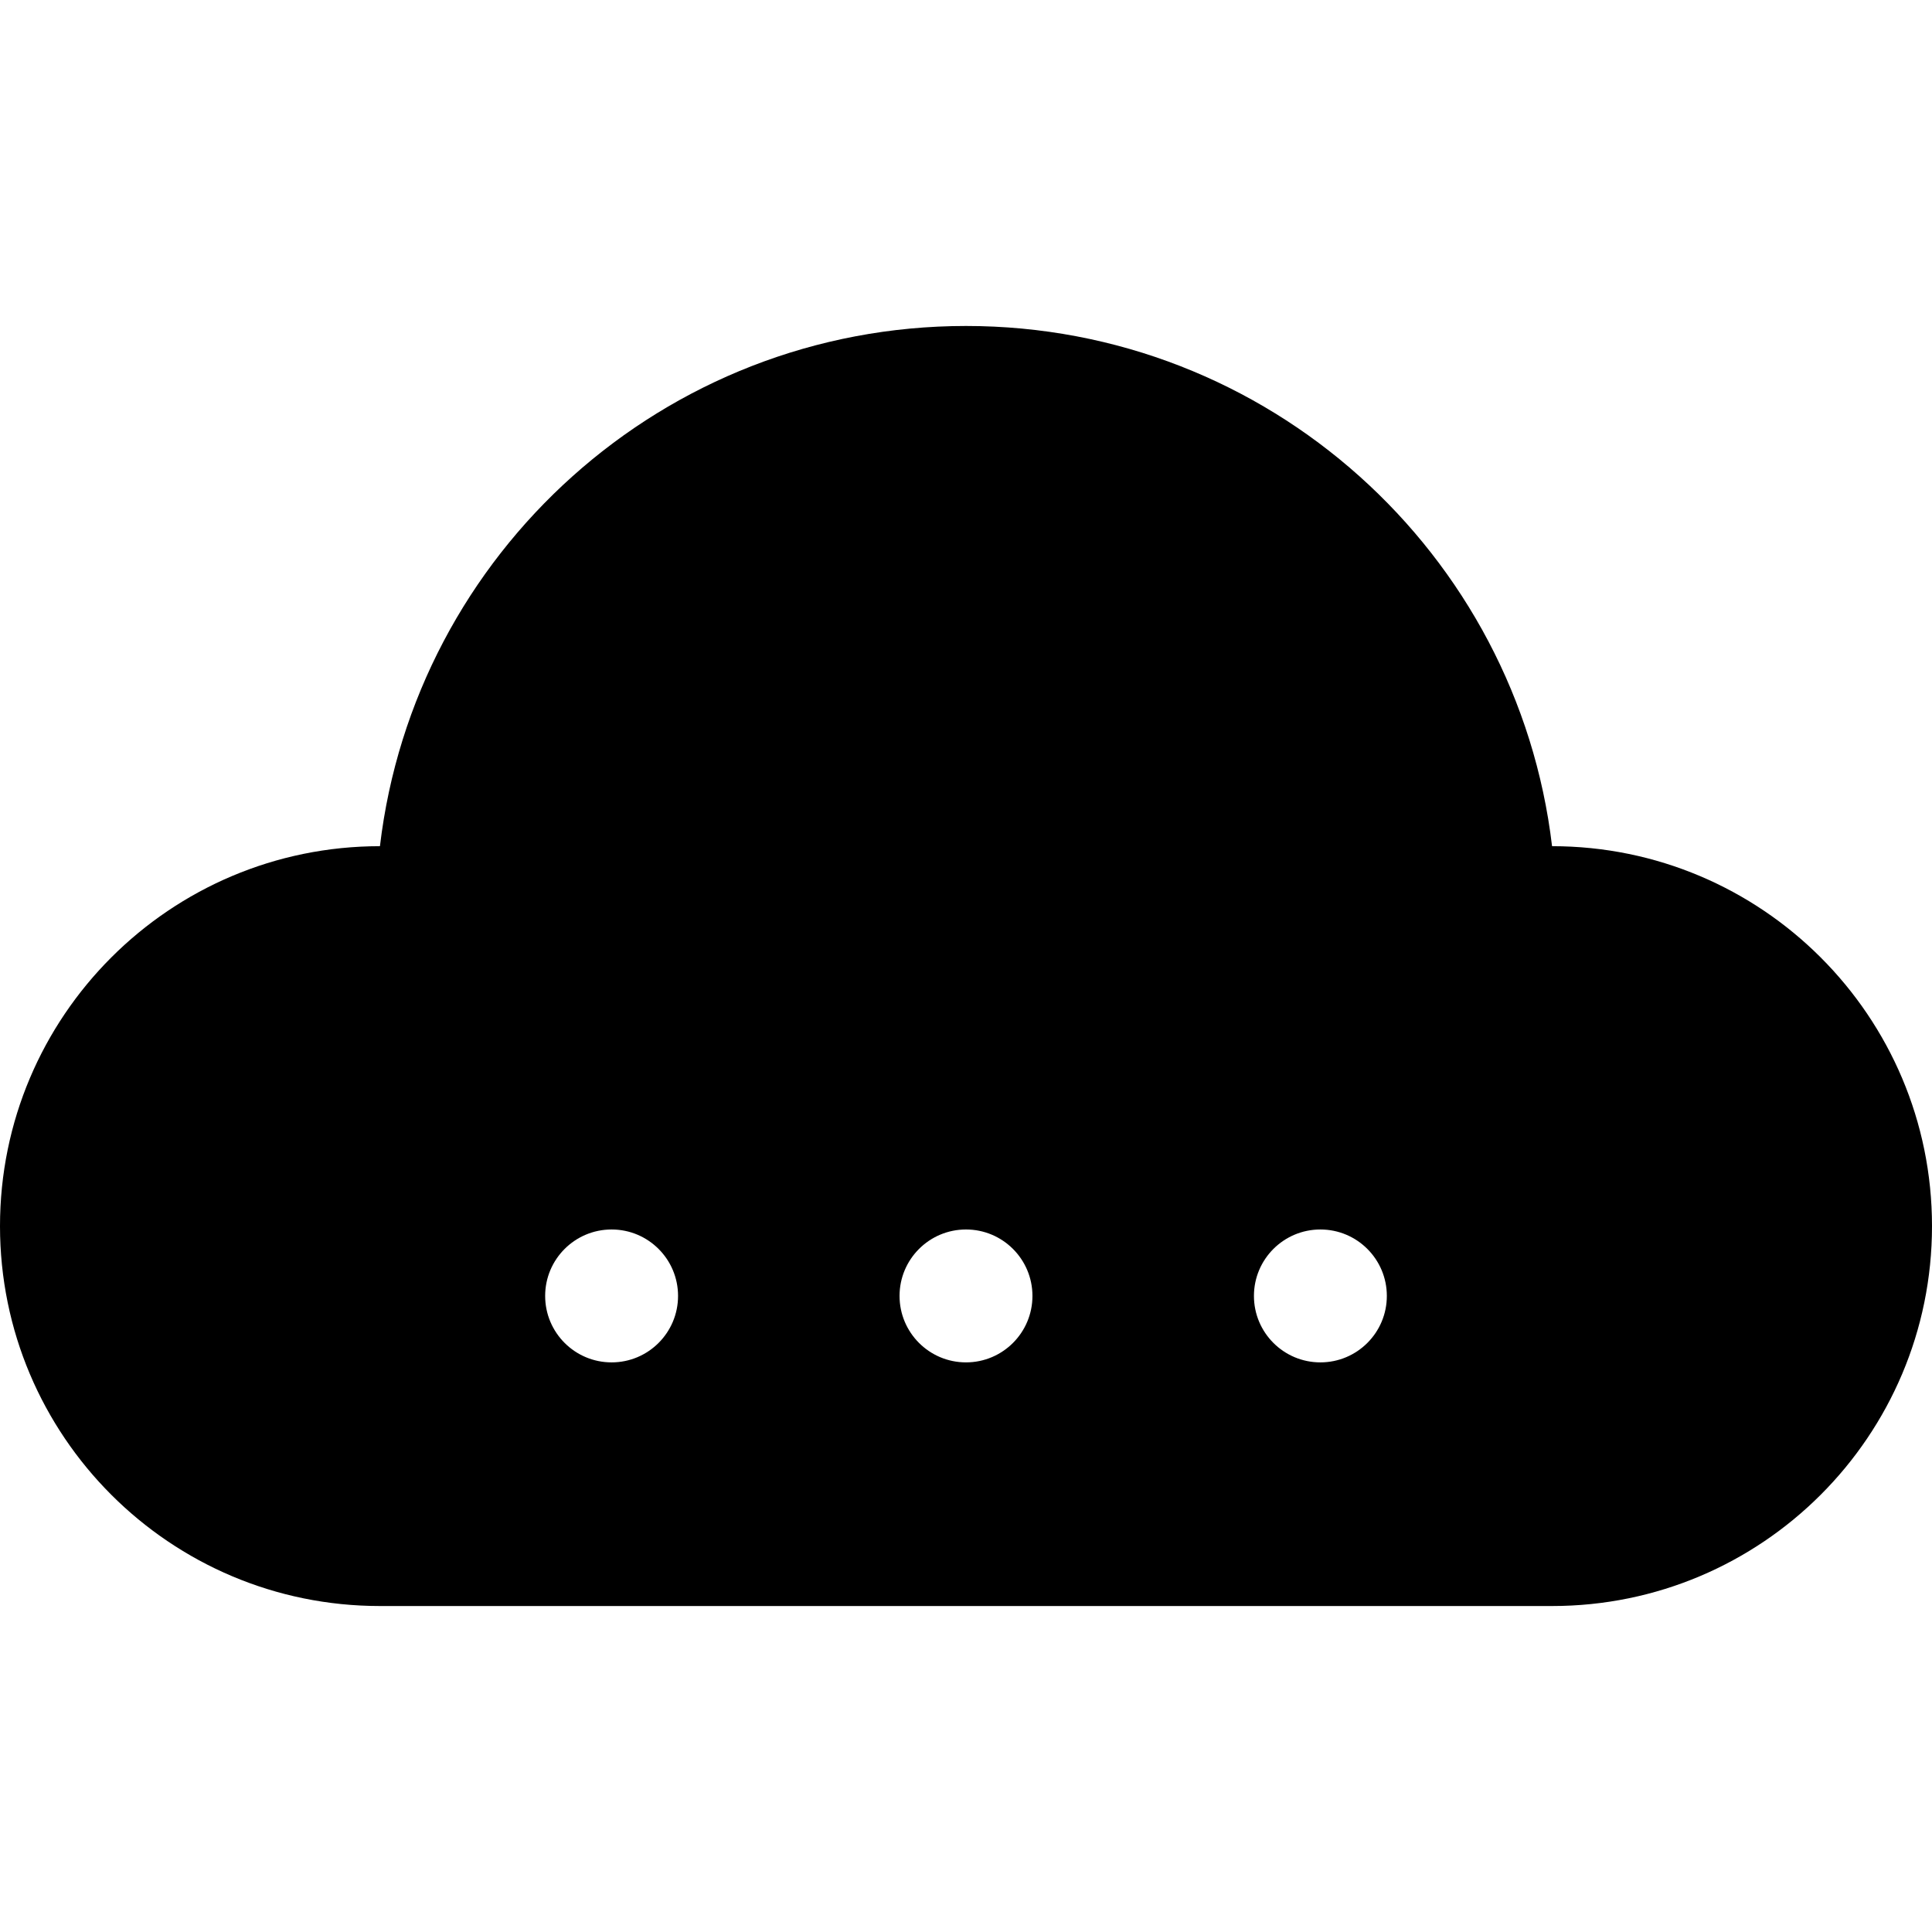 <?xml version="1.0" encoding="iso-8859-1"?>
<!-- Generator: Adobe Illustrator 19.0.0, SVG Export Plug-In . SVG Version: 6.00 Build 0)  -->
<svg version="1.1" id="Layer_1" xmlns="http://www.w3.org/2000/svg" xmlns:xlink="http://www.w3.org/1999/xlink" x="0px" y="0px"
	 viewBox="0 0 436.127 436.127" style="enable-background:new 0 0 436.127 436.127;" xml:space="preserve">
<path d="M350.359,191.016c-7.813-66.133-64.062-117.431-132.296-117.431S93.581,124.883,85.768,191.016
	C38.402,191.016,0,229.413,0,276.779c0,47.366,38.397,85.763,85.763,85.763h264.601c47.366,0,85.763-38.397,85.763-85.763
	C436.127,229.413,397.725,191.016,350.359,191.016z M138.063,307.542c-8.284,0-15-6.716-15-15c0-8.284,6.716-15,15-15
	c8.284,0,15,6.716,15,15C153.063,300.827,146.348,307.542,138.063,307.542z M218.063,307.542c-8.284,0-15-6.716-15-15
	c0-8.284,6.716-15,15-15c8.284,0,15,6.716,15,15S226.348,307.542,218.063,307.542z M298.063,307.542c-8.284,0-15-6.716-15-15
	s6.716-15,15-15c8.284,0,15,6.716,15,15S306.348,307.542,298.063,307.542z"/>
<g>
</g>
<g>
</g>
<g>
</g>
<g>
</g>
<g>
</g>
<g>
</g>
<g>
</g>
<g>
</g>
<g>
</g>
<g>
</g>
<g>
</g>
<g>
</g>
<g>
</g>
<g>
</g>
<g>
</g>
</svg>
